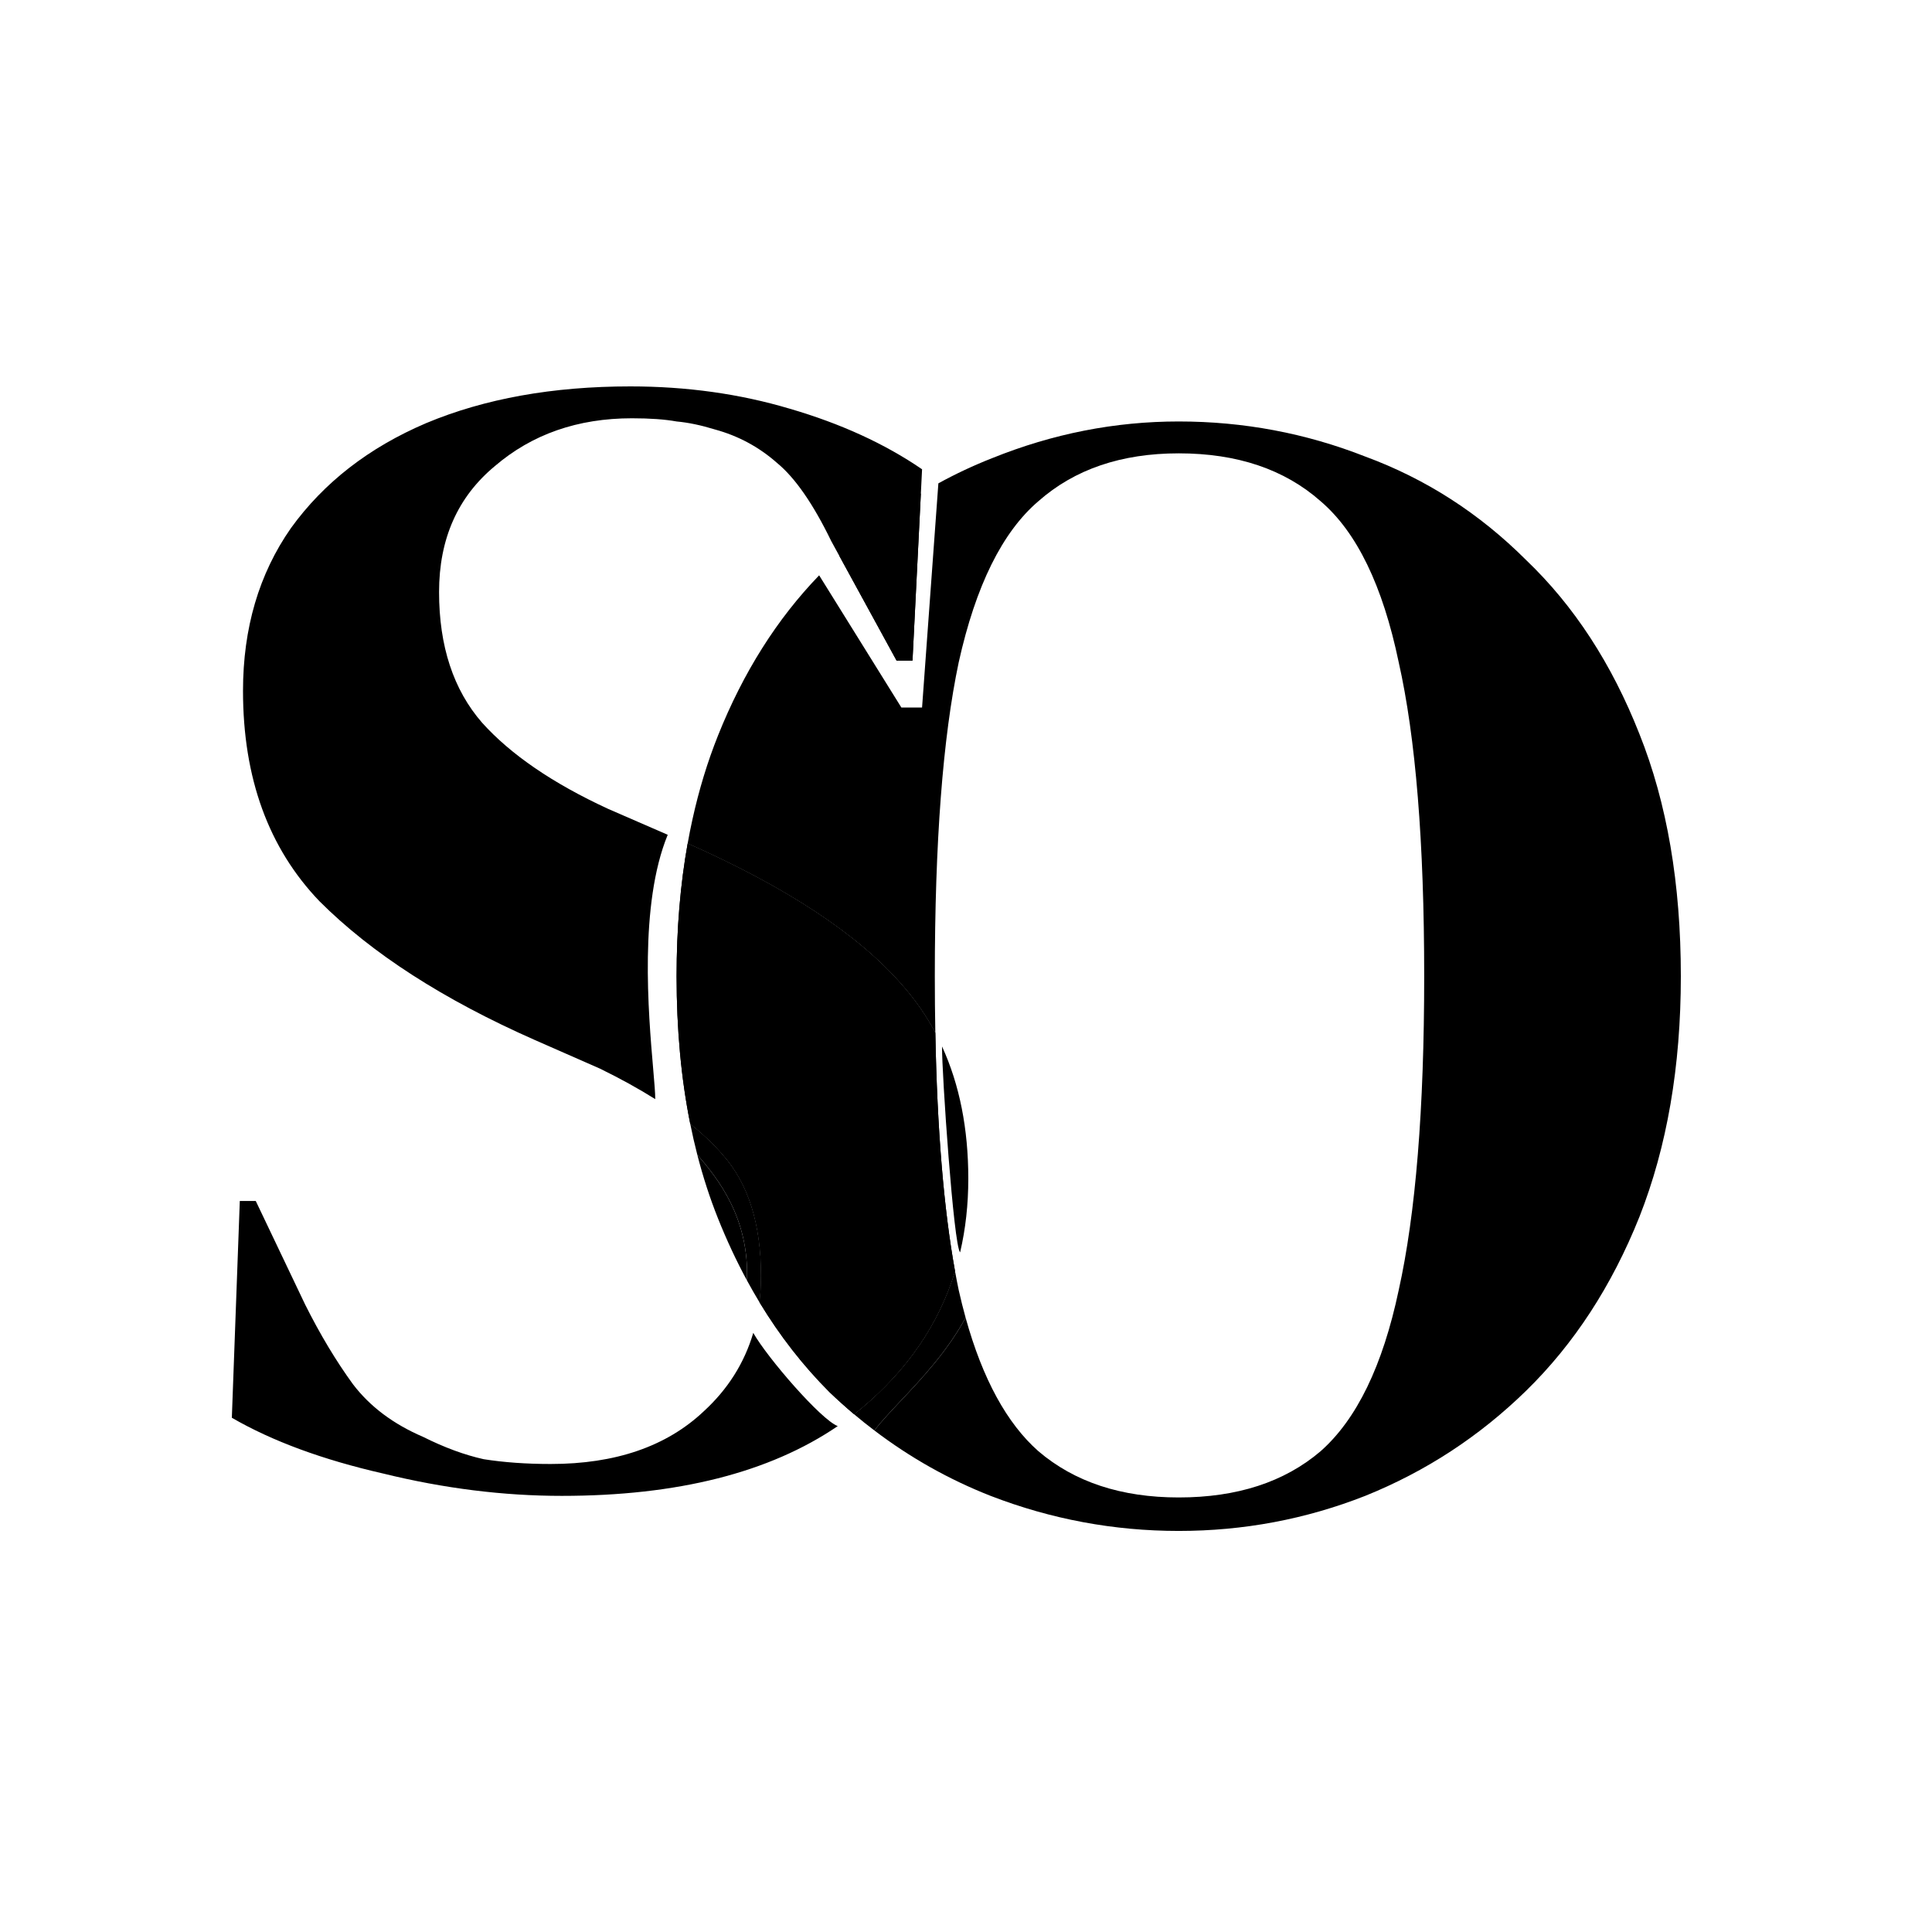 <svg width="100" height="100" viewBox="0 0 100 100" fill="none" xmlns="http://www.w3.org/2000/svg">
<rect width="100" height="100" fill="white"/>
<path fillRule="evenodd" clipRule="evenodd" d="M46.654 50.941C47.343 51.712 47.929 52.552 48.413 53.46C48.506 58.443 48.846 62.554 49.432 65.796C48.591 68.529 46.977 70.893 44.591 72.888C44.464 72.993 44.336 73.097 44.205 73.199C43.775 72.836 43.354 72.458 42.941 72.063C41.573 70.695 40.364 69.144 39.312 67.408C39.366 66.966 39.393 66.51 39.393 66.04C39.393 63.344 38.733 61.254 37.413 59.769C36.949 59.228 36.386 58.694 35.726 58.166C35.255 55.819 35.02 53.273 35.02 50.528C35.02 48.084 35.211 45.794 35.593 43.658C40.704 45.927 44.391 48.355 46.654 50.941ZM36.092 59.769C36.388 60.921 36.746 62.021 37.165 63.069C37.615 64.194 38.114 65.262 38.661 66.272C38.791 63.049 37.165 61.007 36.092 59.769ZM46.406 34.191L43.438 28.762C44.762 27.519 46.171 26.446 47.664 25.541L47.231 34.191H46.406Z" fill="black"/>
<path d="M51.274 77.426C54.409 78.636 57.655 79.241 61.01 79.241C64.365 79.241 67.583 78.636 70.663 77.426C73.799 76.161 76.576 74.346 78.997 71.98C81.472 69.56 83.425 66.562 84.855 62.987C86.285 59.356 87 55.204 87 50.528C87 45.743 86.285 41.562 84.855 37.987C83.425 34.356 81.472 31.359 78.997 28.993C76.576 26.573 73.799 24.785 70.663 23.63C67.583 22.42 64.365 21.815 61.01 21.815C57.71 21.815 54.492 22.448 51.356 23.713C50.398 24.089 49.469 24.524 48.57 25.018L47.726 36.62H46.654L42.399 29.779C40.218 32.036 38.473 34.8 37.165 38.069C36.618 39.436 36.176 40.887 35.839 42.422C35.749 42.828 35.667 43.24 35.593 43.658C40.704 45.927 44.391 48.355 46.654 50.941C47.343 51.712 47.929 52.552 48.413 53.46C48.395 52.514 48.386 51.537 48.386 50.528C48.386 43.597 48.799 38.179 49.624 34.274C50.504 30.314 51.879 27.536 53.749 25.941C55.619 24.29 58.04 23.465 61.01 23.465C64.035 23.465 66.483 24.29 68.353 25.941C70.223 27.536 71.571 30.314 72.396 34.274C73.276 38.179 73.716 43.597 73.716 50.528C73.716 57.404 73.276 62.822 72.396 66.782C71.571 70.688 70.223 73.466 68.353 75.116C66.483 76.711 64.035 77.508 61.01 77.508C58.04 77.508 55.619 76.711 53.749 75.116C52.115 73.674 50.858 71.37 49.98 68.206C49.023 69.955 47.74 71.319 46.64 72.487C46.119 73.041 45.639 73.552 45.254 74.038C47.112 75.45 49.119 76.579 51.274 77.426Z" fill="black"/>
<path d="M39.393 66.04C39.393 63.344 38.733 61.254 37.413 59.769C36.949 59.228 36.386 58.694 35.726 58.166C35.835 58.711 35.957 59.245 36.092 59.769C37.165 61.007 38.791 63.049 38.661 66.272C38.871 66.659 39.088 67.037 39.312 67.408C39.366 66.966 39.393 66.51 39.393 66.04Z" fill="black"/>
<path d="M49.98 68.206C49.853 67.749 49.735 67.275 49.624 66.782C49.557 66.463 49.493 66.134 49.432 65.796C48.591 68.529 46.977 70.893 44.591 72.888C44.464 72.993 44.336 73.097 44.205 73.199C44.549 73.489 44.899 73.769 45.254 74.038C45.639 73.552 46.119 73.041 46.64 72.487C47.74 71.319 49.023 69.955 49.98 68.206Z" fill="black"/>
<path fillRule="evenodd" clipRule="evenodd" d="M19.838 76.271C22.974 77.041 26.054 77.426 29.079 77.426C35.065 77.426 39.826 76.222 43.361 73.815C42.492 73.484 39.718 70.279 38.989 68.989C38.528 70.552 37.673 71.907 36.422 73.053C34.497 74.868 31.857 75.776 28.502 75.776C27.236 75.776 26.081 75.693 25.036 75.528C24.046 75.308 23.001 74.923 21.901 74.373C20.361 73.713 19.151 72.805 18.271 71.65C17.39 70.44 16.566 69.065 15.795 67.525L13.238 62.162H12.412L12 73.383C14.09 74.593 16.703 75.556 19.838 76.271ZM39.312 67.408C40.364 69.144 41.573 70.695 42.941 72.063C43.354 72.458 43.775 72.836 44.205 73.199C44.336 73.097 44.464 72.993 44.591 72.888C46.977 70.893 48.591 68.529 49.432 65.796C48.846 62.554 48.506 58.443 48.413 53.46C47.929 52.552 47.343 51.712 46.654 50.941C44.391 48.355 40.704 45.927 35.593 43.658C35.211 45.794 35.02 48.084 35.02 50.528C35.02 53.273 35.255 55.819 35.726 58.166C36.386 58.694 36.949 59.228 37.413 59.769C38.733 61.254 39.393 63.344 39.393 66.04C39.393 66.51 39.366 66.966 39.312 67.408ZM50.119 61.007C50.119 62.345 49.978 63.616 49.696 64.82C49.361 64.519 48.742 55.453 48.76 54.164C49.666 56.143 50.119 58.424 50.119 61.007ZM33.916 56.891C33.069 56.358 32.117 55.832 31.059 55.314L27.677 53.828C22.946 51.738 19.233 49.346 16.538 46.65C13.898 43.9 12.578 40.27 12.578 35.759C12.578 32.514 13.403 29.709 15.053 27.343C16.758 24.978 19.096 23.163 22.066 21.898C25.091 20.633 28.612 20 32.627 20C35.542 20 38.293 20.385 40.878 21.155C43.518 21.925 45.801 22.97 47.726 24.29L47.664 25.541L47.231 34.191H46.406L43.438 28.762L43.023 28.003C42.088 26.078 41.153 24.73 40.218 23.96C39.283 23.135 38.21 22.558 37 22.228C36.285 22.008 35.625 21.87 35.02 21.815C34.415 21.705 33.645 21.65 32.71 21.65C29.904 21.65 27.539 22.475 25.614 24.125C23.689 25.721 22.726 27.893 22.726 30.644C22.726 33.449 23.469 35.704 24.954 37.409C26.439 39.059 28.612 40.545 31.472 41.865L34.561 43.208C33.075 46.826 33.559 52.431 33.808 55.32C33.869 56.032 33.916 56.579 33.916 56.891Z" fill="black"/>
</svg>
